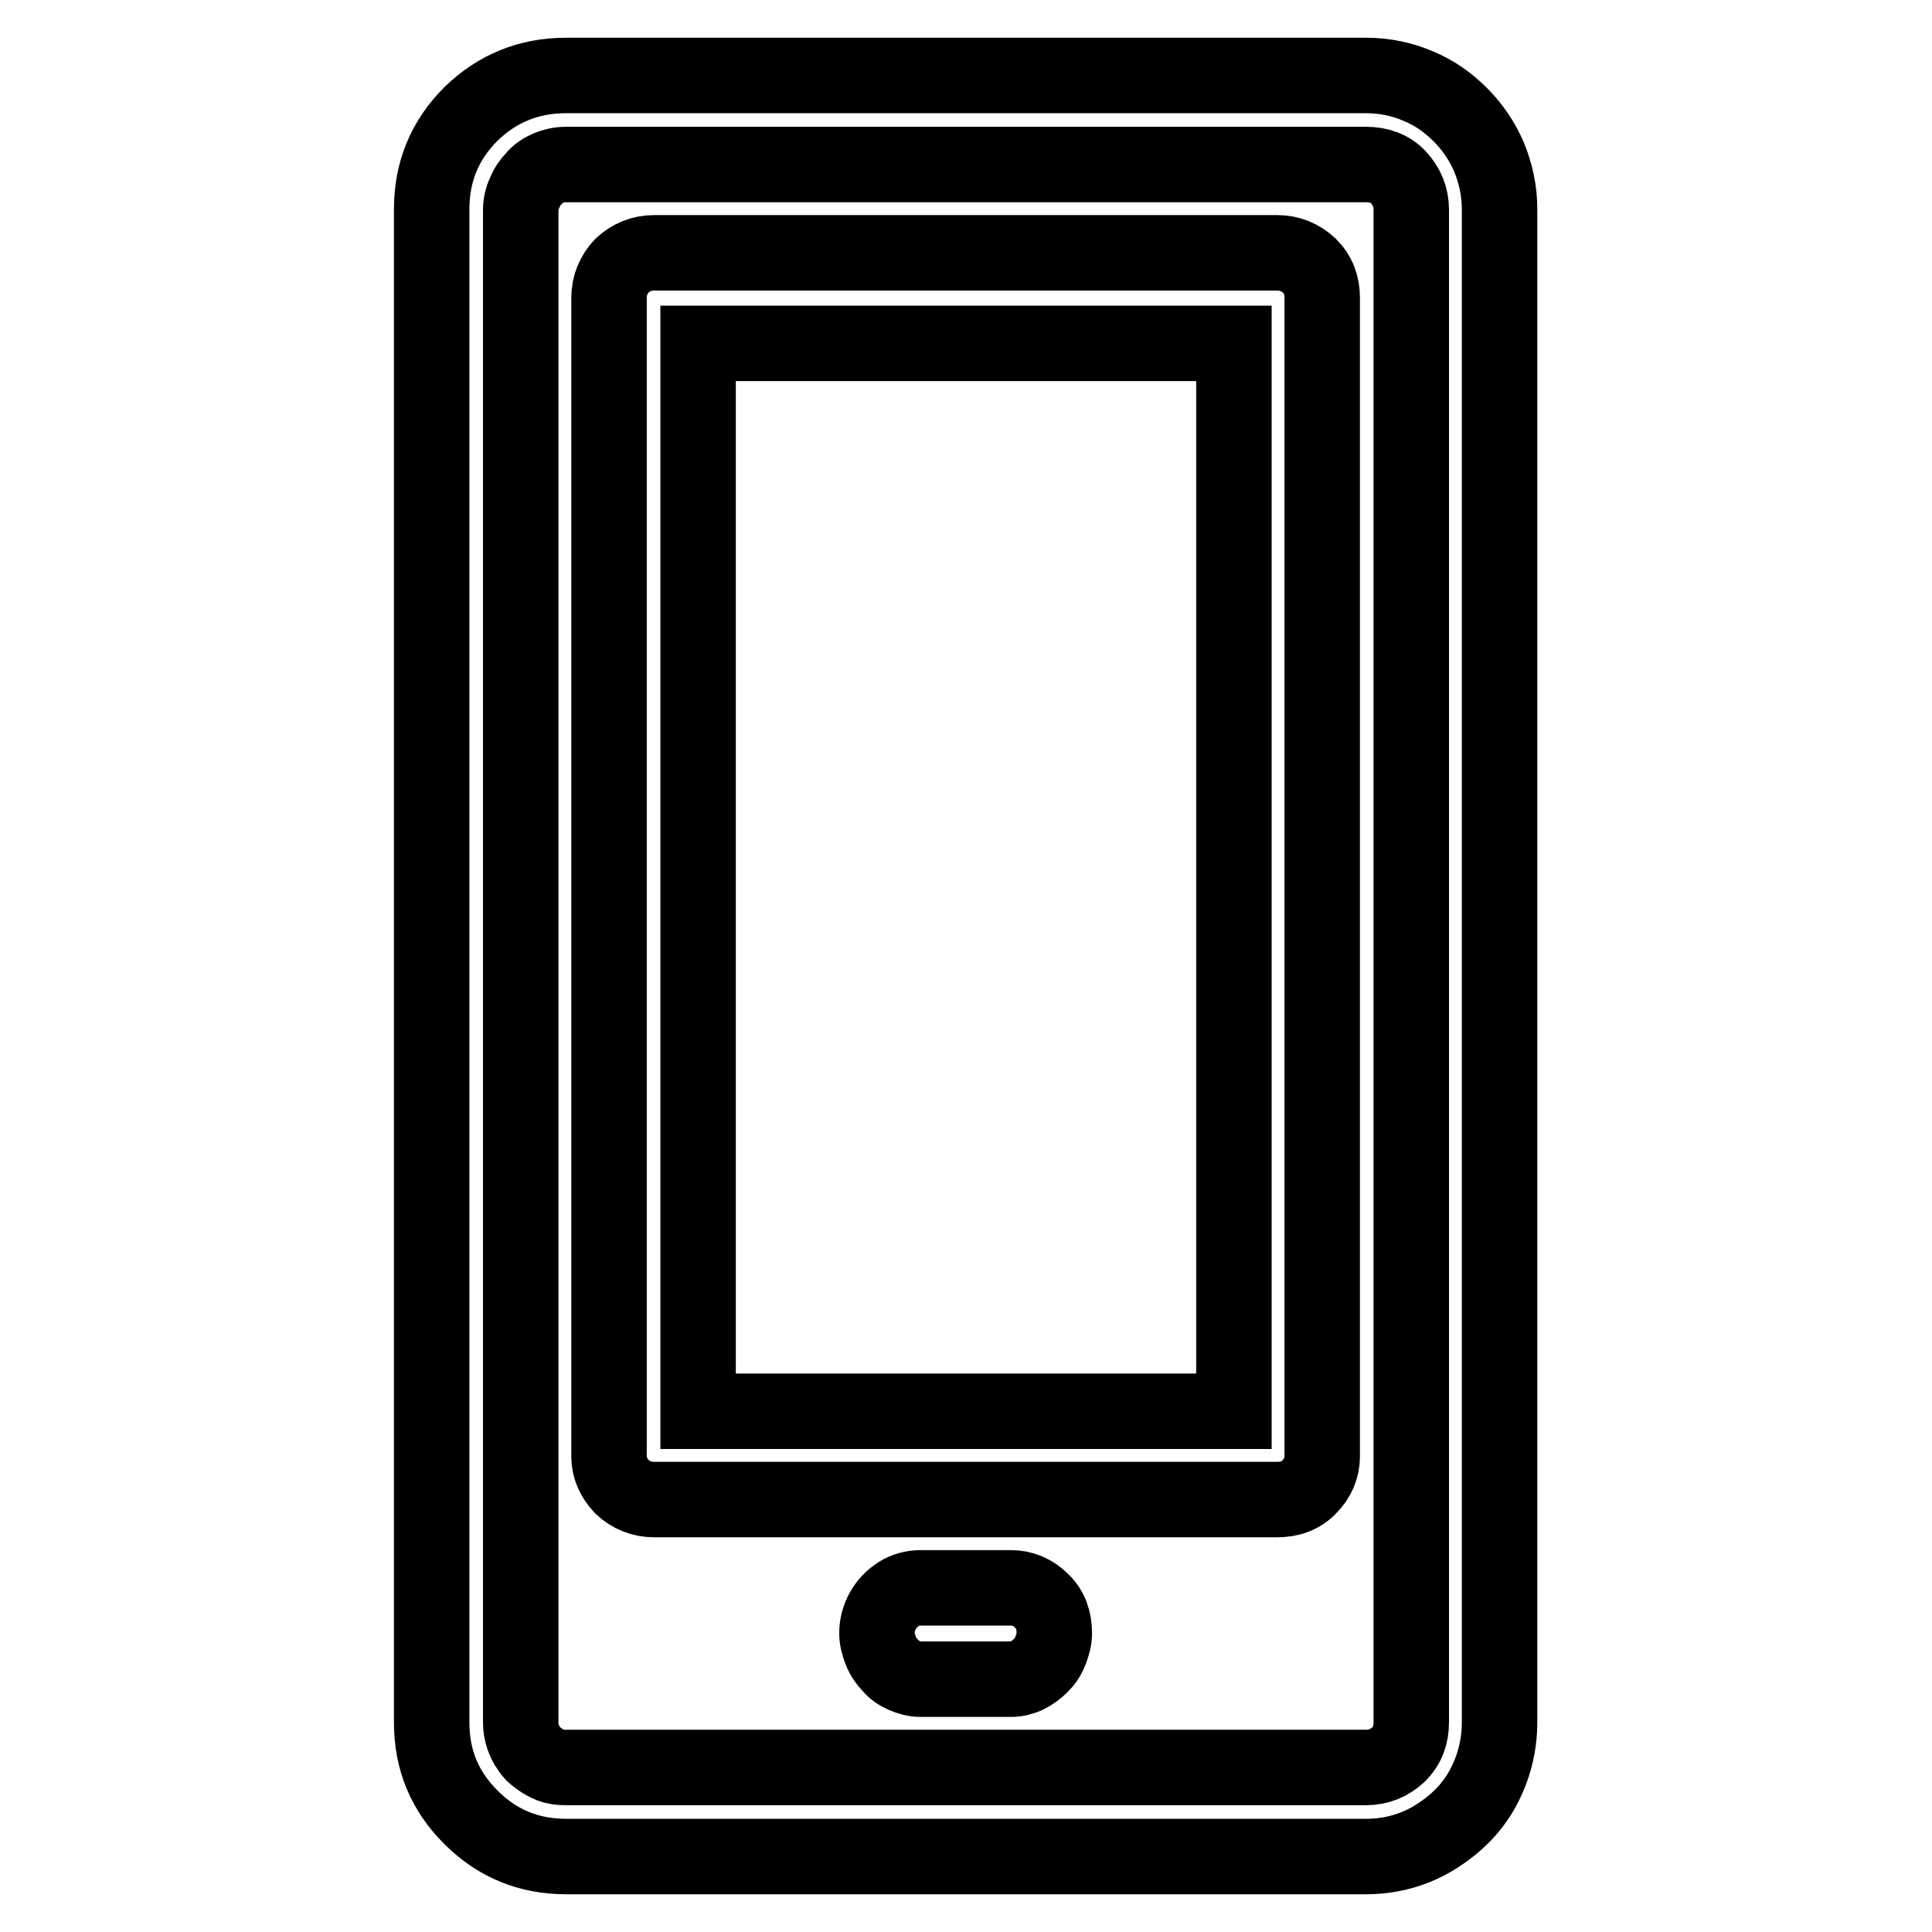 <?xml version="1.0" encoding="utf-8"?>
<!-- Svg Vector Icons : http://www.onlinewebfonts.com/icon -->
<!DOCTYPE svg PUBLIC "-//W3C//DTD SVG 1.1//EN" "http://www.w3.org/Graphics/SVG/1.1/DTD/svg11.dtd">
<svg version="1.1" xmlns="http://www.w3.org/2000/svg" xmlns:xlink="http://www.w3.org/1999/xlink" x="0px" y="0px" viewBox="0 0 256 256" enable-background="new 0 0 256 256" xml:space="preserve">
<g> <path stroke-width="10" fill-opacity="0" stroke="#000000"  d="M134,222.5h-12c-0.8,0-1.5-0.2-2.2-0.5c-0.7-0.3-1.3-0.7-1.8-1.3c-0.5-0.5-1-1.2-1.3-2 c-0.3-0.8-0.5-1.5-0.5-2.3c0-1.1,0.3-2.1,0.8-3c0.5-0.9,1.2-1.6,2.1-2.2c0.8-0.5,1.8-0.8,2.9-0.8h12c1.5,0,2.9,0.6,4,1.7 c1.2,1.1,1.7,2.6,1.7,4.3c0,0.8-0.2,1.5-0.5,2.3c-0.3,0.8-0.7,1.4-1.3,2c-0.5,0.5-1.2,1-1.8,1.3S134.7,222.5,134,222.5L134,222.5z  M181,246H75c-4.9,0-9.1-1.7-12.6-5.2c-3.5-3.5-5.2-7.6-5.2-12.6V27.7c0-4.9,1.7-9.1,5.2-12.6C65.9,11.7,70.1,10,75,10h106 c2.5,0,4.8,0.5,6.9,1.4c2.2,0.9,4,2.2,5.6,3.8c1.6,1.6,2.9,3.5,3.8,5.6c0.9,2.2,1.4,4.5,1.4,6.9v200.5c0,3.2-0.8,6.2-2.3,8.9 c-1.5,2.7-3.7,4.8-6.5,6.5C187.2,245.2,184.2,246,181,246L181,246z M75,21.8c-0.9,0-1.7,0.2-2.4,0.5c-0.7,0.3-1.3,0.7-1.8,1.3 c-0.5,0.5-1,1.2-1.3,2C69.2,26.2,69,27,69,27.8v200.5c0,0.6,0.1,1.2,0.3,1.8c0.2,0.6,0.5,1.2,0.8,1.6c0.3,0.5,0.7,0.9,1.3,1.3 c0.5,0.4,1.1,0.7,1.6,0.9c0.5,0.2,1.2,0.3,2,0.3h106c1.7,0,3.1-0.6,4.3-1.7c1.2-1.2,1.7-2.6,1.7-4.3V27.8c0-1.7-0.6-3.1-1.7-4.3 s-2.6-1.7-4.3-1.7L75,21.8L75,21.8z M169.2,198.7H86.7c-1.7,0-3.1-0.6-4.3-1.7c-1.1-1.2-1.7-2.5-1.7-4V39.5c0-1.7,0.6-3.1,1.7-4.3 c1.2-1.1,2.6-1.7,4.3-1.7h82.5c1.7,0,3.1,0.6,4.3,1.7c1.2,1.2,1.7,2.6,1.7,4.3V193c0,1.5-0.6,2.9-1.7,4 C172.4,198.2,170.9,198.7,169.2,198.7z M92.5,187h71V45.5h-71V187z"/></g>
</svg>